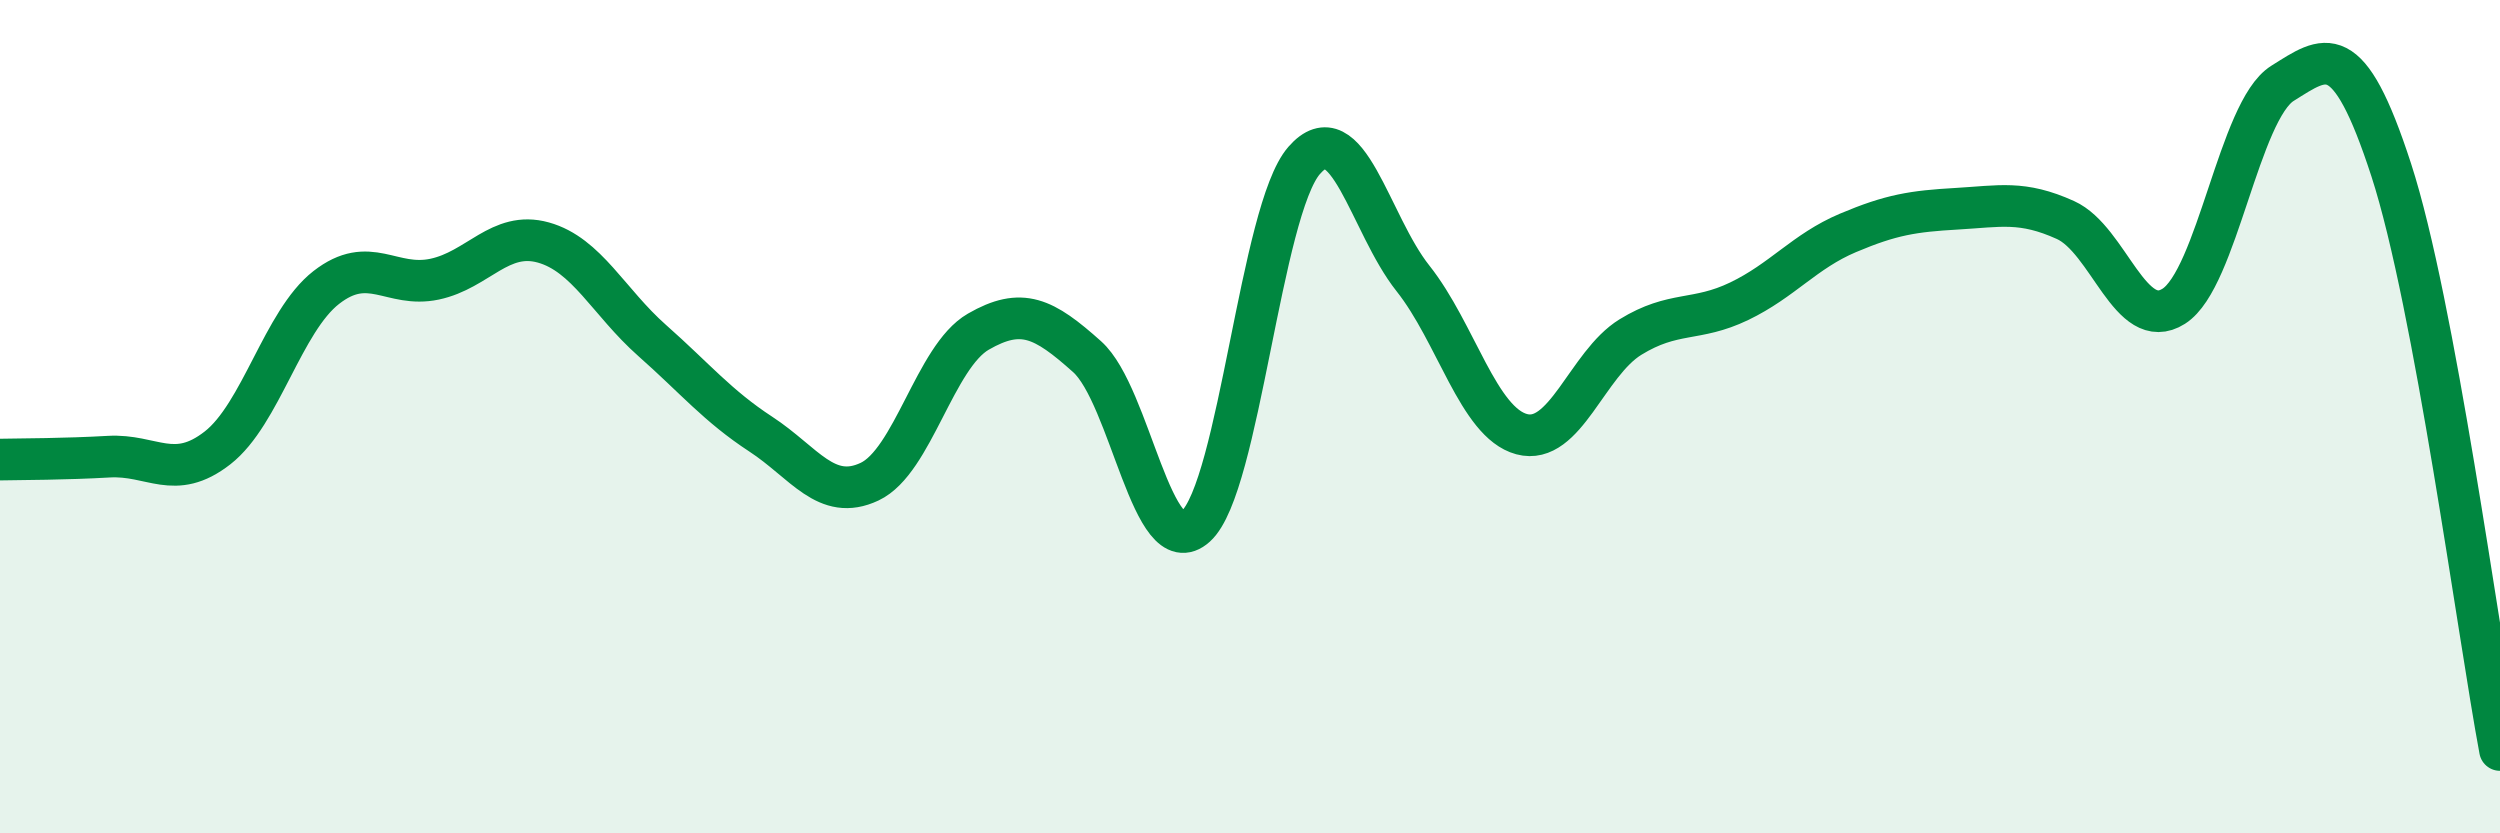
    <svg width="60" height="20" viewBox="0 0 60 20" xmlns="http://www.w3.org/2000/svg">
      <path
        d="M 0,11.03 C 0.52,11.02 1.57,11.02 2.61,10.96 C 3.65,10.9 4.18,11.56 5.22,10.75 C 6.26,9.94 6.79,7.71 7.83,6.9 C 8.87,6.09 9.39,6.92 10.43,6.7 C 11.47,6.48 12,5.53 13.04,5.82 C 14.08,6.11 14.61,7.25 15.65,8.17 C 16.69,9.09 17.22,9.74 18.26,10.42 C 19.3,11.1 19.83,12.05 20.87,11.56 C 21.91,11.07 22.44,8.56 23.48,7.96 C 24.52,7.36 25.05,7.63 26.09,8.56 C 27.13,9.49 27.66,13.57 28.7,12.63 C 29.74,11.69 30.26,5.04 31.3,3.85 C 32.34,2.66 32.87,5.37 33.91,6.68 C 34.95,7.99 35.48,10.14 36.52,10.42 C 37.56,10.7 38.09,8.73 39.13,8.09 C 40.17,7.45 40.7,7.73 41.74,7.23 C 42.78,6.73 43.31,6.03 44.35,5.59 C 45.39,5.15 45.92,5.07 46.96,5.01 C 48,4.95 48.53,4.81 49.57,5.28 C 50.61,5.75 51.13,8.01 52.17,7.35 C 53.21,6.69 53.74,2.65 54.78,2 C 55.82,1.35 56.35,0.88 57.39,4.08 C 58.43,7.28 59.48,15.22 60,18L60 20L0 20Z"
        fill="#008740"
        opacity="0.1"
        stroke-linecap="round"
        stroke-linejoin="round"
      />
      <path
        d="M 0,11.03 C 0.52,11.02 1.57,11.02 2.61,10.96 C 3.65,10.9 4.18,11.56 5.22,10.75 C 6.26,9.94 6.79,7.71 7.83,6.9 C 8.87,6.09 9.39,6.92 10.43,6.7 C 11.47,6.48 12,5.53 13.04,5.82 C 14.08,6.11 14.61,7.25 15.65,8.17 C 16.69,9.09 17.22,9.74 18.26,10.42 C 19.3,11.1 19.83,12.05 20.87,11.56 C 21.91,11.07 22.44,8.56 23.48,7.96 C 24.52,7.36 25.05,7.63 26.09,8.56 C 27.13,9.49 27.66,13.57 28.7,12.63 C 29.74,11.69 30.26,5.04 31.3,3.85 C 32.34,2.66 32.87,5.37 33.91,6.68 C 34.95,7.99 35.48,10.14 36.52,10.42 C 37.56,10.7 38.09,8.73 39.13,8.09 C 40.17,7.45 40.7,7.73 41.74,7.23 C 42.78,6.73 43.31,6.03 44.35,5.59 C 45.39,5.15 45.92,5.07 46.96,5.01 C 48,4.95 48.53,4.81 49.57,5.28 C 50.61,5.75 51.13,8.01 52.17,7.35 C 53.21,6.69 53.74,2.65 54.78,2 C 55.82,1.35 56.35,0.88 57.39,4.08 C 58.43,7.28 59.48,15.22 60,18"
        stroke="#008740"
        stroke-width="1"
        fill="none"
        stroke-linecap="round"
        stroke-linejoin="round"
      />
    </svg>
  